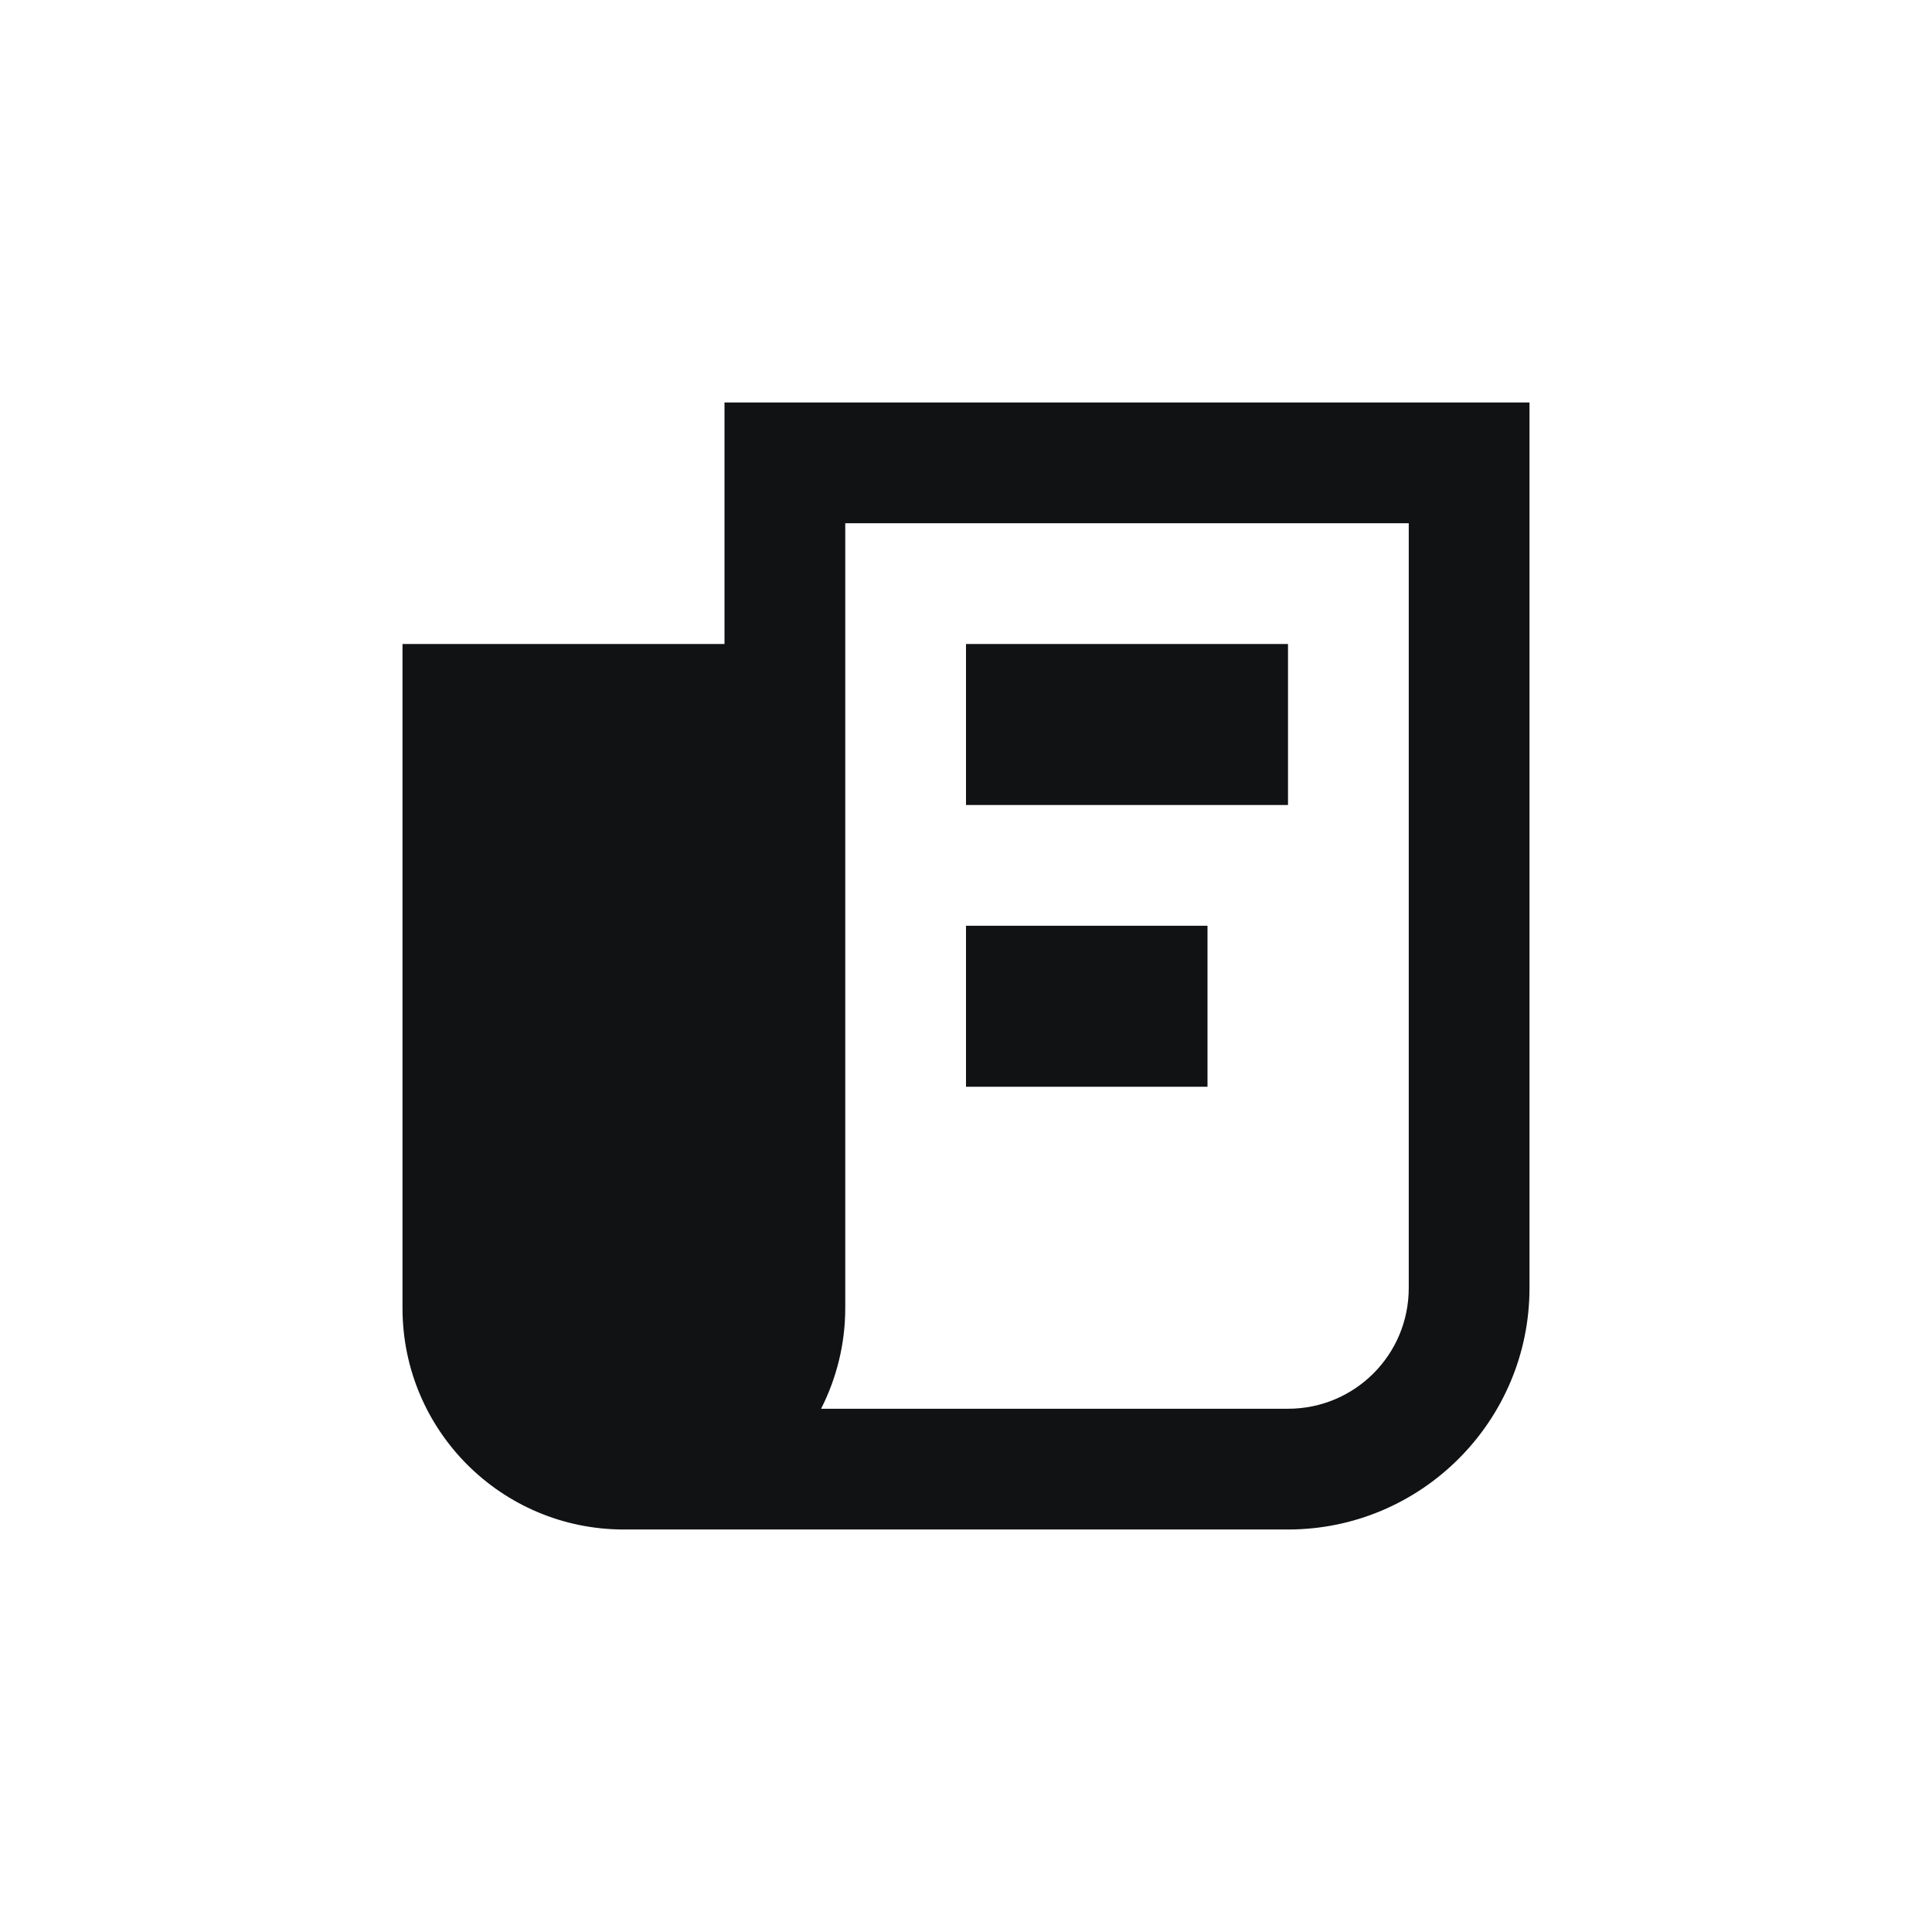 <?xml version="1.0" encoding="UTF-8"?><svg id="Icons" xmlns="http://www.w3.org/2000/svg" xmlns:xlink="http://www.w3.org/1999/xlink" viewBox="0 0 48 48"><defs><style>.cls-1{clip-path:url(#clippath);}.cls-2{fill:none;}.cls-2,.cls-3,.cls-4{stroke-width:0px;}.cls-3{fill-rule:evenodd;}.cls-3,.cls-4{fill:#101214;}</style><clipPath id="clippath"><rect class="cls-2" width="48" height="48"/></clipPath></defs><g id="brand-icon_page-list"><g class="cls-1"><path class="cls-4" d="M32,20h-8v-4h8v4Z"/><path class="cls-4" d="M30,27h-6v-4h6v4Z"/><path class="cls-3" d="M18,10v6h-8v16.5c0,3.04,2.46,5.5,5.5,5.5h16.5c3.31,0,6-2.69,6-6V10h-20ZM35,13h-14v19.5c0,.9-.22,1.75-.6,2.5h11.6c1.66,0,3-1.34,3-3V13Z"/></g></g></svg>